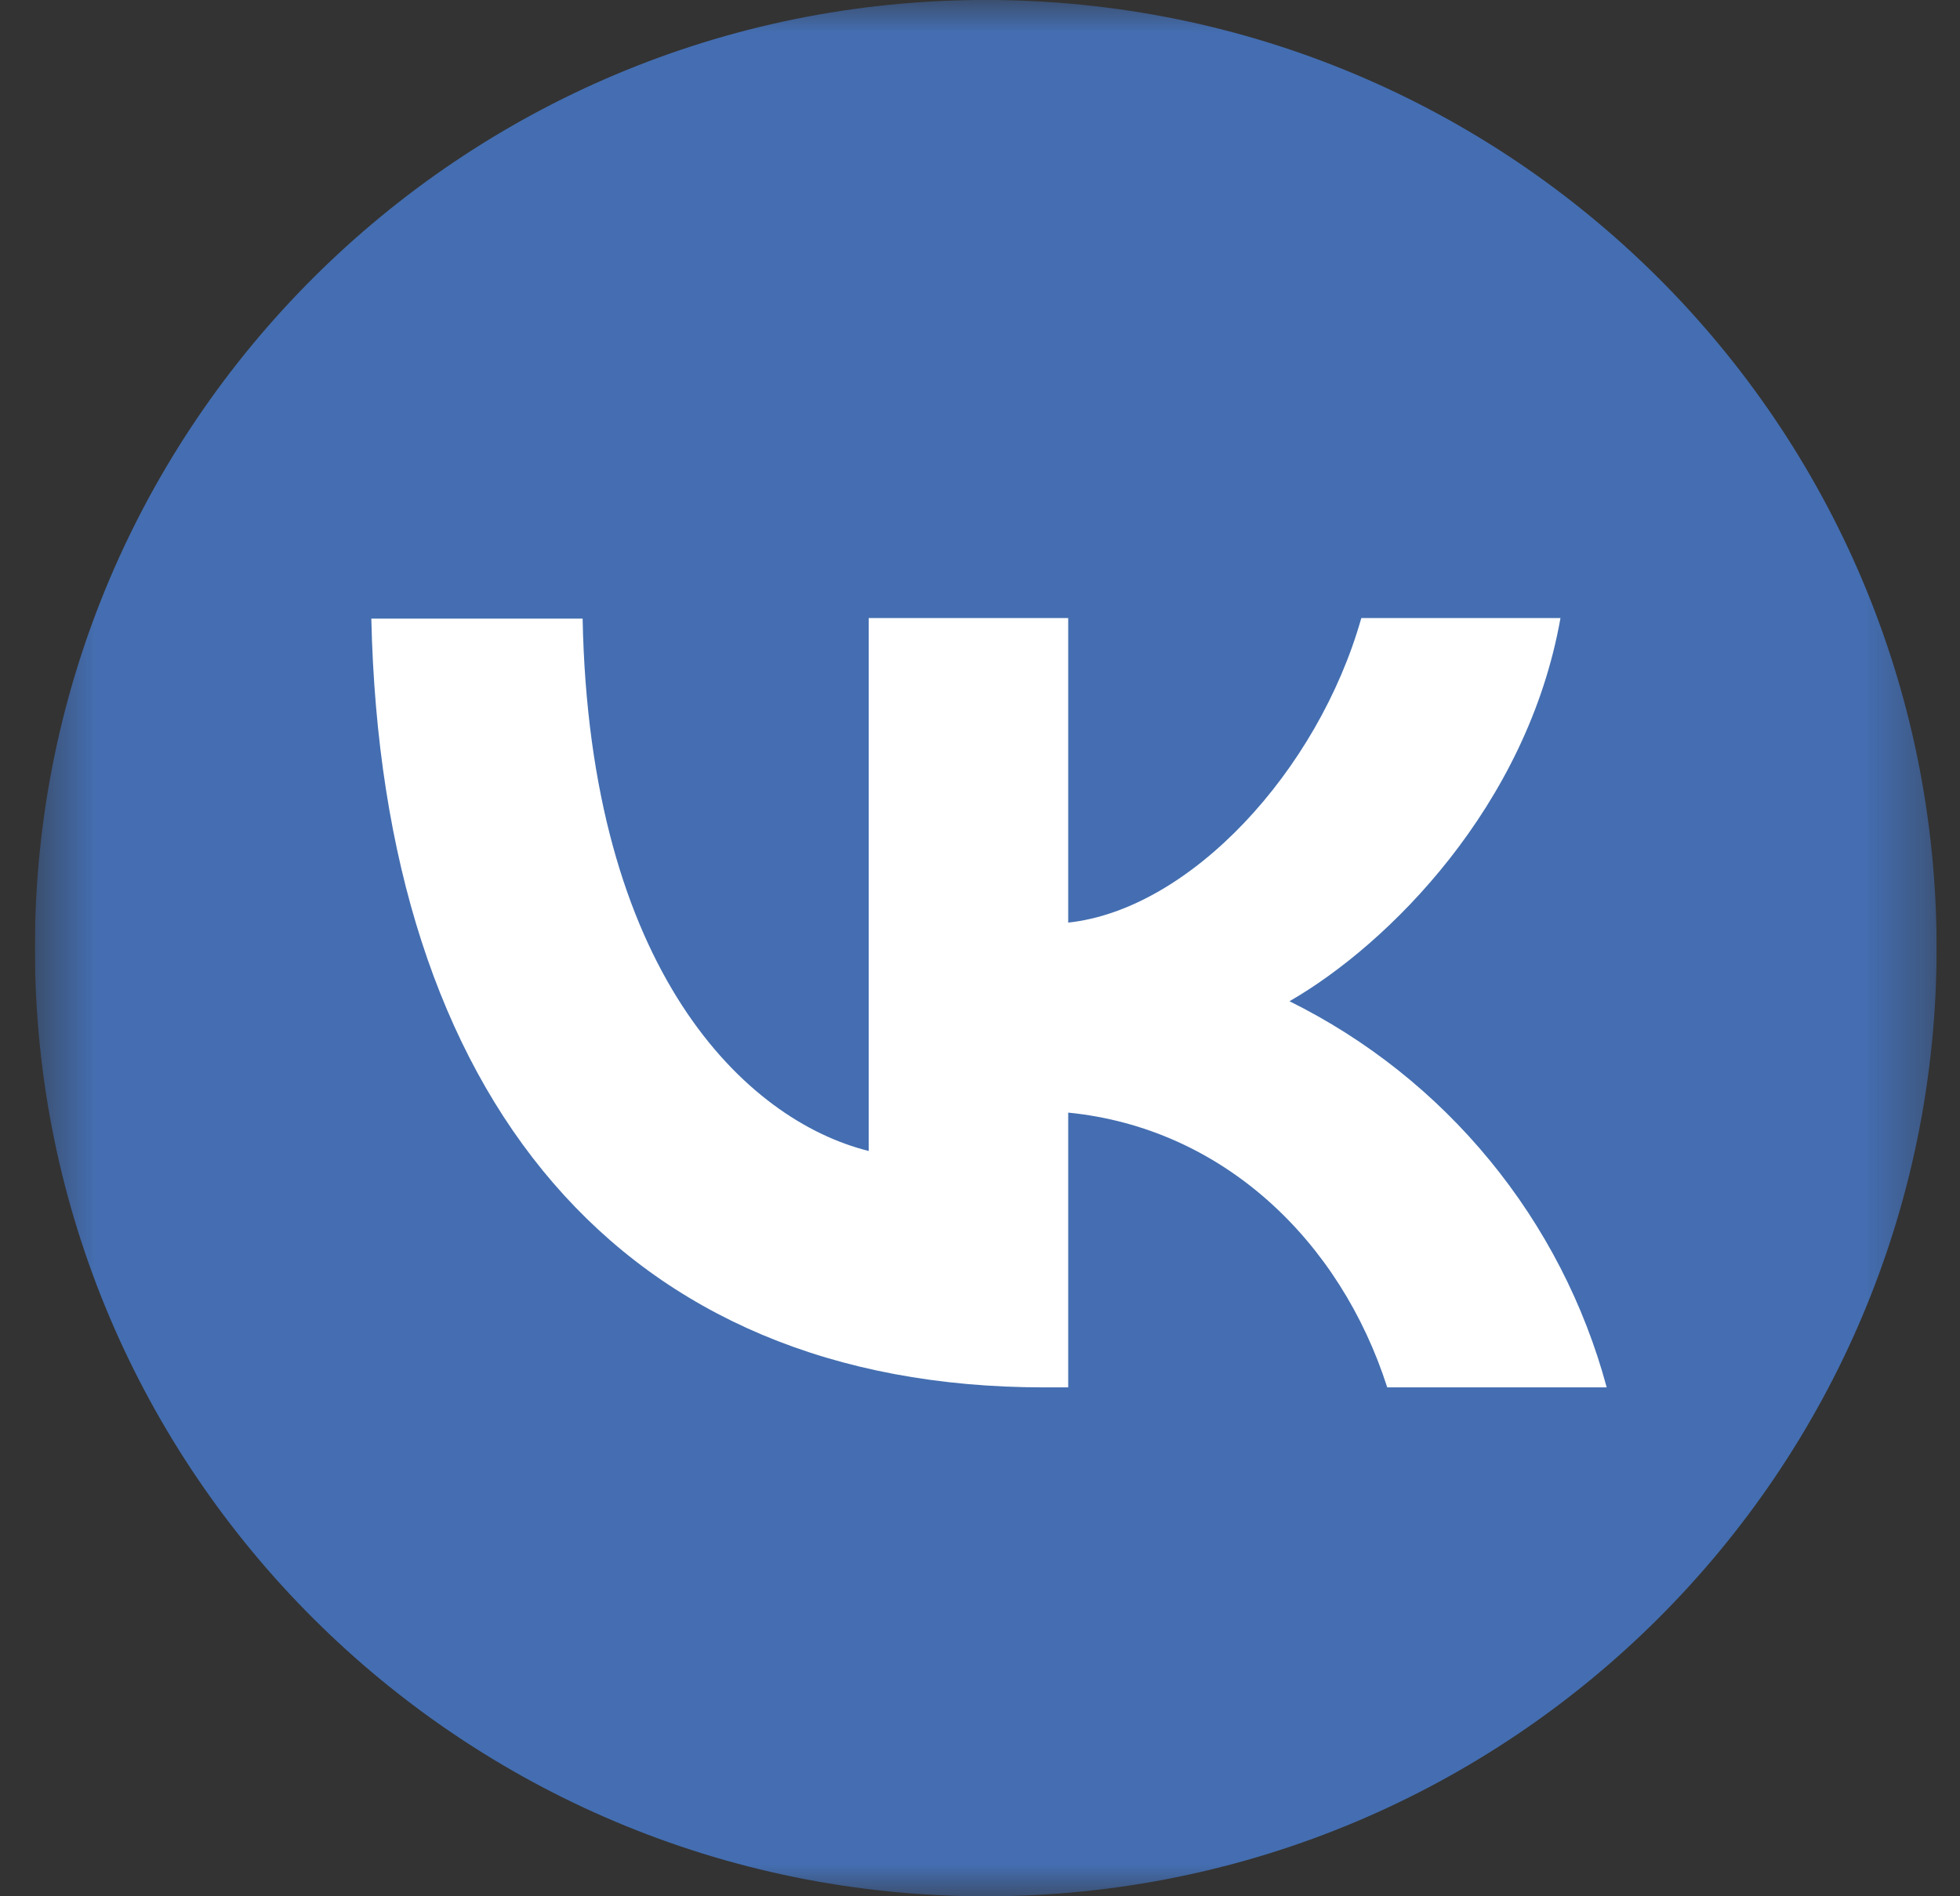 <?xml version="1.0" encoding="UTF-8"?> <svg xmlns="http://www.w3.org/2000/svg" width="31" height="30" viewBox="0 0 31 30" fill="none"><rect x="0" y="0" width="31" height="30" fill="#333333" stroke="none"/><g clip-path="url(#clip0_1_284)"><mask id="mask0_1_284" style="mask-type:luminance" maskUnits="userSpaceOnUse" x="0" y="0" width="31" height="30"><path d="M30.63 0H0.552V30H30.63V0Z" fill="white"></path></mask><g mask="url(#mask0_1_284)"><path d="M15.591 30C23.897 30 30.63 23.284 30.63 15C30.63 6.716 23.897 0 15.591 0C7.285 0 0.552 6.716 0.552 15C0.552 23.284 7.285 30 15.591 30Z" fill="#446EB1"></path><path fill-rule="evenodd" clip-rule="evenodd" d="M25.412 21.949H21.941C21.201 19.636 19.348 17.845 16.895 17.602V21.949H16.514C9.83 21.949 6.042 17.382 5.873 9.787H9.215C9.324 15.36 11.79 17.724 13.74 18.209V9.778H16.895V14.596C18.822 14.389 20.847 12.198 21.531 9.778H24.681C24.156 12.749 21.959 14.94 20.395 15.84C21.617 16.445 22.697 17.303 23.562 18.357C24.427 19.41 25.058 20.634 25.412 21.949Z" fill="white"></path></g></g><defs><clipPath id="clip0_1_284"><rect width="30.078" height="30" fill="white" transform="translate(0.552)"></rect></clipPath></defs></svg> 